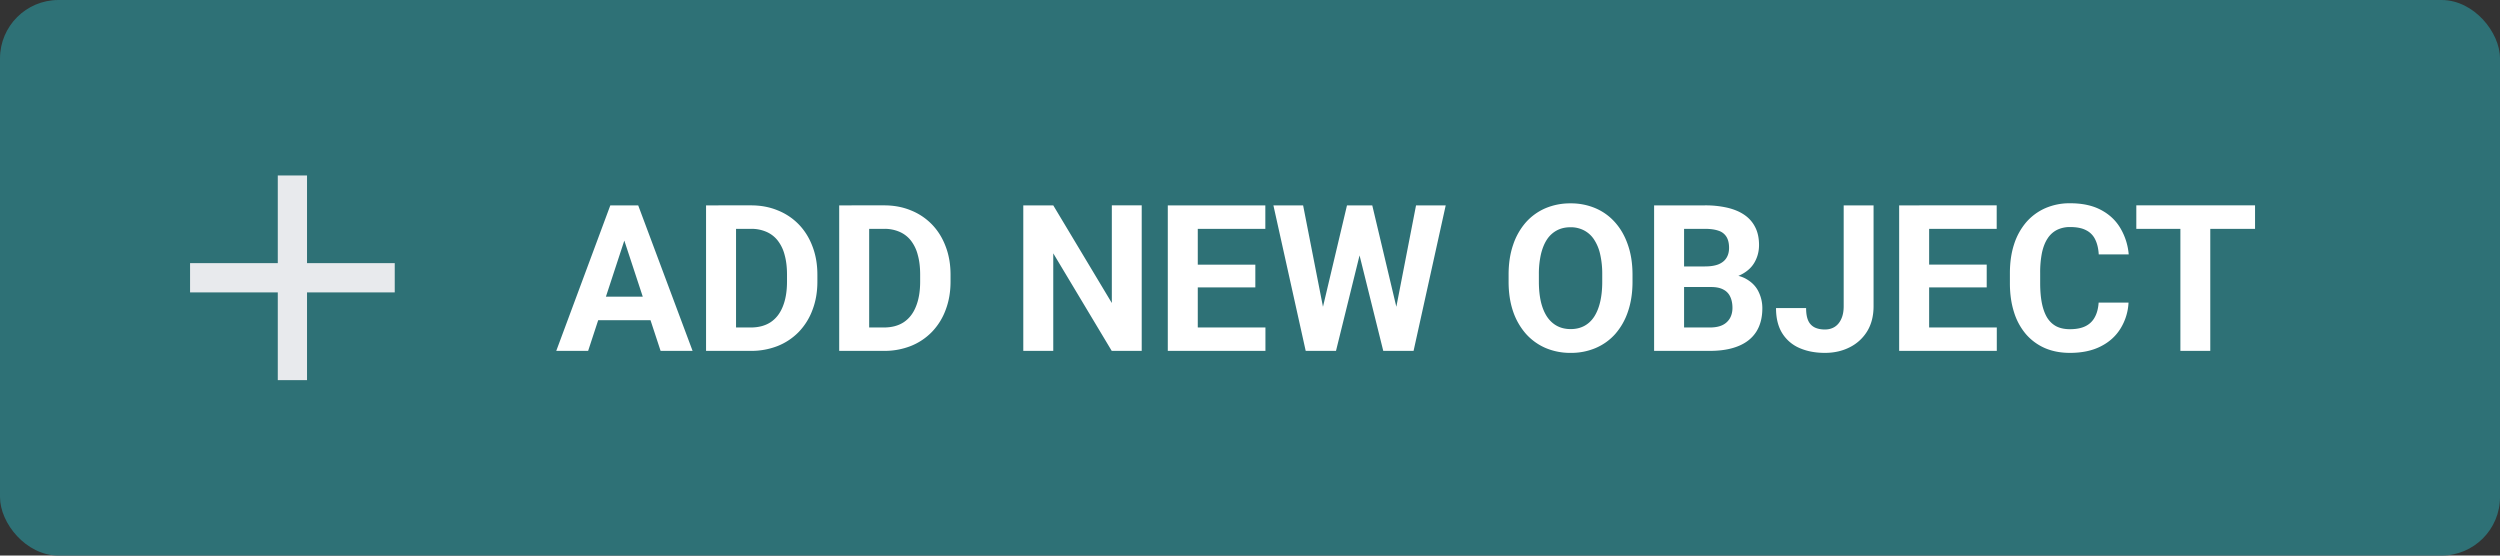 <svg xmlns="http://www.w3.org/2000/svg" width="171" height="38" fill="none"><rect width="100%" height="100%" fill="#333333" stroke="none"/><rect width="171" height="38" fill="#2E7176" rx="4"/><g clip-path="url(#a)"><path fill="#E8EAED" d="M27 20h-6v6h-2v-6h-6v-2h6v-6h2v6h6v2Z"/></g><path fill="#fff" d="M42.935 15.749 40.228 24h-2.18l3.698-9.953h1.388l-.199 1.702ZM45.185 24l-2.714-8.251-.219-1.702h1.401L47.373 24h-2.188Zm-.123-3.705V21.9h-5.257v-1.606h5.257ZM51.35 24h-2.167l.013-1.6h2.154c.537 0 .99-.12 1.36-.362.37-.246.647-.604.834-1.073.191-.47.287-1.037.287-1.702v-.486c0-.51-.055-.959-.164-1.346a2.678 2.678 0 0 0-.472-.978 1.973 1.973 0 0 0-.772-.595 2.552 2.552 0 0 0-1.053-.205h-2.228v-1.606h2.228c.665 0 1.274.114 1.825.342a4.117 4.117 0 0 1 1.443.963c.405.42.717.921.936 1.504.223.58.335 1.224.335 1.935v.472c0 .706-.111 1.35-.335 1.934a4.31 4.31 0 0 1-.936 1.504 4.157 4.157 0 0 1-1.443.964 4.91 4.91 0 0 1-1.845.335Zm-1.005-9.953V24h-2.051v-9.953h2.05ZM60.456 24H58.29l.014-1.6h2.153c.538 0 .991-.12 1.36-.362.37-.246.648-.604.834-1.073.192-.47.288-1.037.288-1.702v-.486c0-.51-.055-.959-.165-1.346a2.678 2.678 0 0 0-.471-.978 1.974 1.974 0 0 0-.773-.595 2.553 2.553 0 0 0-1.052-.205h-2.229v-1.606h2.229c.665 0 1.273.114 1.825.342a4.117 4.117 0 0 1 1.442.963c.406.42.718.921.937 1.504.223.58.335 1.224.335 1.935v.472c0 .706-.112 1.35-.335 1.934a4.31 4.31 0 0 1-.937 1.504 4.156 4.156 0 0 1-1.442.964 4.91 4.91 0 0 1-1.846.335Zm-1.005-9.953V24h-2.05v-9.953h2.05Zm18.642 0V24h-2.051l-3.999-6.672V24h-2.05v-9.953h2.05l4.006 6.679v-6.68h2.044Zm8.463 8.353V24h-5.298v-1.6h5.298Zm-4.628-8.353V24h-2.051v-9.953h2.05Zm3.937 4.054v1.558h-4.607v-1.558h4.607Zm.684-4.054v1.606h-5.291v-1.606h5.29Zm3.602 8.374 1.983-8.374h1.107l.253 1.394L91.382 24h-1.19l-.04-1.58Zm-1.018-8.374 1.64 8.374L90.637 24H89.31l-2.209-9.953h2.03Zm6.104 8.34 1.62-8.34h2.03L96.688 24H95.36l-.123-1.613Zm-1.374-8.34 1.996 8.408L95.805 24h-1.19l-2.126-8.565.274-1.388h1.1Zm17.801 4.744v.472c0 .756-.102 1.435-.308 2.037a4.473 4.473 0 0 1-.868 1.538c-.373.42-.82.74-1.34.964a4.265 4.265 0 0 1-1.715.335 4.297 4.297 0 0 1-1.716-.335 3.843 3.843 0 0 1-1.34-.964 4.515 4.515 0 0 1-.882-1.538c-.205-.602-.307-1.28-.307-2.037v-.472c0-.761.102-1.44.307-2.037a4.489 4.489 0 0 1 .868-1.538 3.814 3.814 0 0 1 1.34-.97 4.304 4.304 0 0 1 1.716-.336 4.27 4.27 0 0 1 1.716.335c.519.223.966.547 1.34.97.378.425.67.937.875 1.539.209.597.314 1.276.314 2.037Zm-2.071.472v-.486a6.03 6.03 0 0 0-.144-1.394 3.005 3.005 0 0 0-.424-1.012 1.821 1.821 0 0 0-.683-.615 1.956 1.956 0 0 0-.923-.212c-.346 0-.654.07-.923.212a1.85 1.85 0 0 0-.677.615c-.182.274-.321.61-.417 1.012a6.089 6.089 0 0 0-.143 1.394v.486c0 .524.048.989.143 1.394.096.401.237.74.424 1.019.187.273.415.48.684.622.269.141.576.212.923.212.346 0 .654-.07.922-.212.269-.141.495-.349.677-.622.183-.278.322-.618.417-1.019.096-.405.144-.87.144-1.394Zm7.444.369h-2.557l-.013-1.408h2.146c.379 0 .688-.048.93-.144.242-.1.422-.244.54-.43.123-.192.185-.424.185-.698 0-.31-.06-.56-.178-.752a.977.977 0 0 0-.54-.417c-.242-.086-.554-.13-.937-.13h-1.422V24h-2.05v-9.953h3.472a6.68 6.68 0 0 1 1.552.164c.46.11.85.276 1.169.499.319.223.563.506.731.848.169.337.253.738.253 1.203 0 .41-.093.788-.28 1.134-.182.347-.472.63-.868.848-.392.219-.905.34-1.538.363l-.595.526ZM116.948 24h-3.028l.8-1.6h2.228c.36 0 .654-.057.882-.17a1.17 1.17 0 0 0 .506-.479c.109-.2.164-.43.164-.69 0-.292-.05-.545-.15-.76a1.017 1.017 0 0 0-.465-.491c-.214-.119-.497-.178-.848-.178h-1.975l.013-1.408h2.461l.472.553c.606-.009 1.094.098 1.463.322.373.218.645.503.813.854.173.351.26.727.26 1.128 0 .638-.139 1.176-.417 1.613-.278.433-.686.76-1.224.978-.533.219-1.185.328-1.955.328Zm9.16-3.056v-6.897h2.044v6.897c0 .666-.145 1.238-.437 1.716a2.926 2.926 0 0 1-1.196 1.094c-.502.255-1.067.383-1.696.383-.651 0-1.228-.11-1.729-.328a2.598 2.598 0 0 1-1.183-1.005c-.287-.456-.431-1.032-.431-1.73h2.058c0 .365.05.654.15.868a.945.945 0 0 0 .445.458c.191.091.421.137.69.137.26 0 .486-.061.677-.184.191-.123.34-.304.444-.54.11-.237.164-.527.164-.869Zm10.473 1.456V24h-5.298v-1.6h5.298Zm-4.628-8.353V24h-2.051v-9.953h2.051Zm3.938 4.054v1.558h-4.608v-1.558h4.608Zm.683-4.054v1.606h-5.291v-1.606h5.291Zm6.973 6.651h2.044a3.708 3.708 0 0 1-.554 1.784c-.323.52-.777.926-1.36 1.217-.579.292-1.276.438-2.092.438-.638 0-1.21-.11-1.716-.328a3.65 3.65 0 0 1-1.299-.957 4.274 4.274 0 0 1-.813-1.504c-.187-.588-.28-1.247-.28-1.976v-.69c0-.73.095-1.388.287-1.976a4.364 4.364 0 0 1 .834-1.51 3.708 3.708 0 0 1 1.305-.958 4.156 4.156 0 0 1 1.696-.335c.829 0 1.529.15 2.098.451.574.301 1.019.716 1.333 1.245a4.2 4.2 0 0 1 .574 1.804h-2.05c-.023-.4-.103-.74-.24-1.018a1.354 1.354 0 0 0-.622-.636c-.273-.146-.638-.219-1.093-.219a1.98 1.98 0 0 0-.896.192 1.661 1.661 0 0 0-.642.58c-.174.26-.304.589-.39.985a6.814 6.814 0 0 0-.123 1.381v.704c0 .515.039.968.116 1.36.078.388.196.716.356.985.164.264.373.465.628.601.26.133.572.199.937.199.428 0 .782-.069 1.06-.206.278-.136.489-.339.635-.608.151-.269.24-.604.267-1.005Zm7.636-6.651V24h-2.044v-9.953h2.044Zm3.062 0v1.606h-8.121v-1.606h8.121Z"/><defs><clipPath id="a"><path fill="#fff" d="M8 7h24v24H8z"/></clipPath></defs></svg>